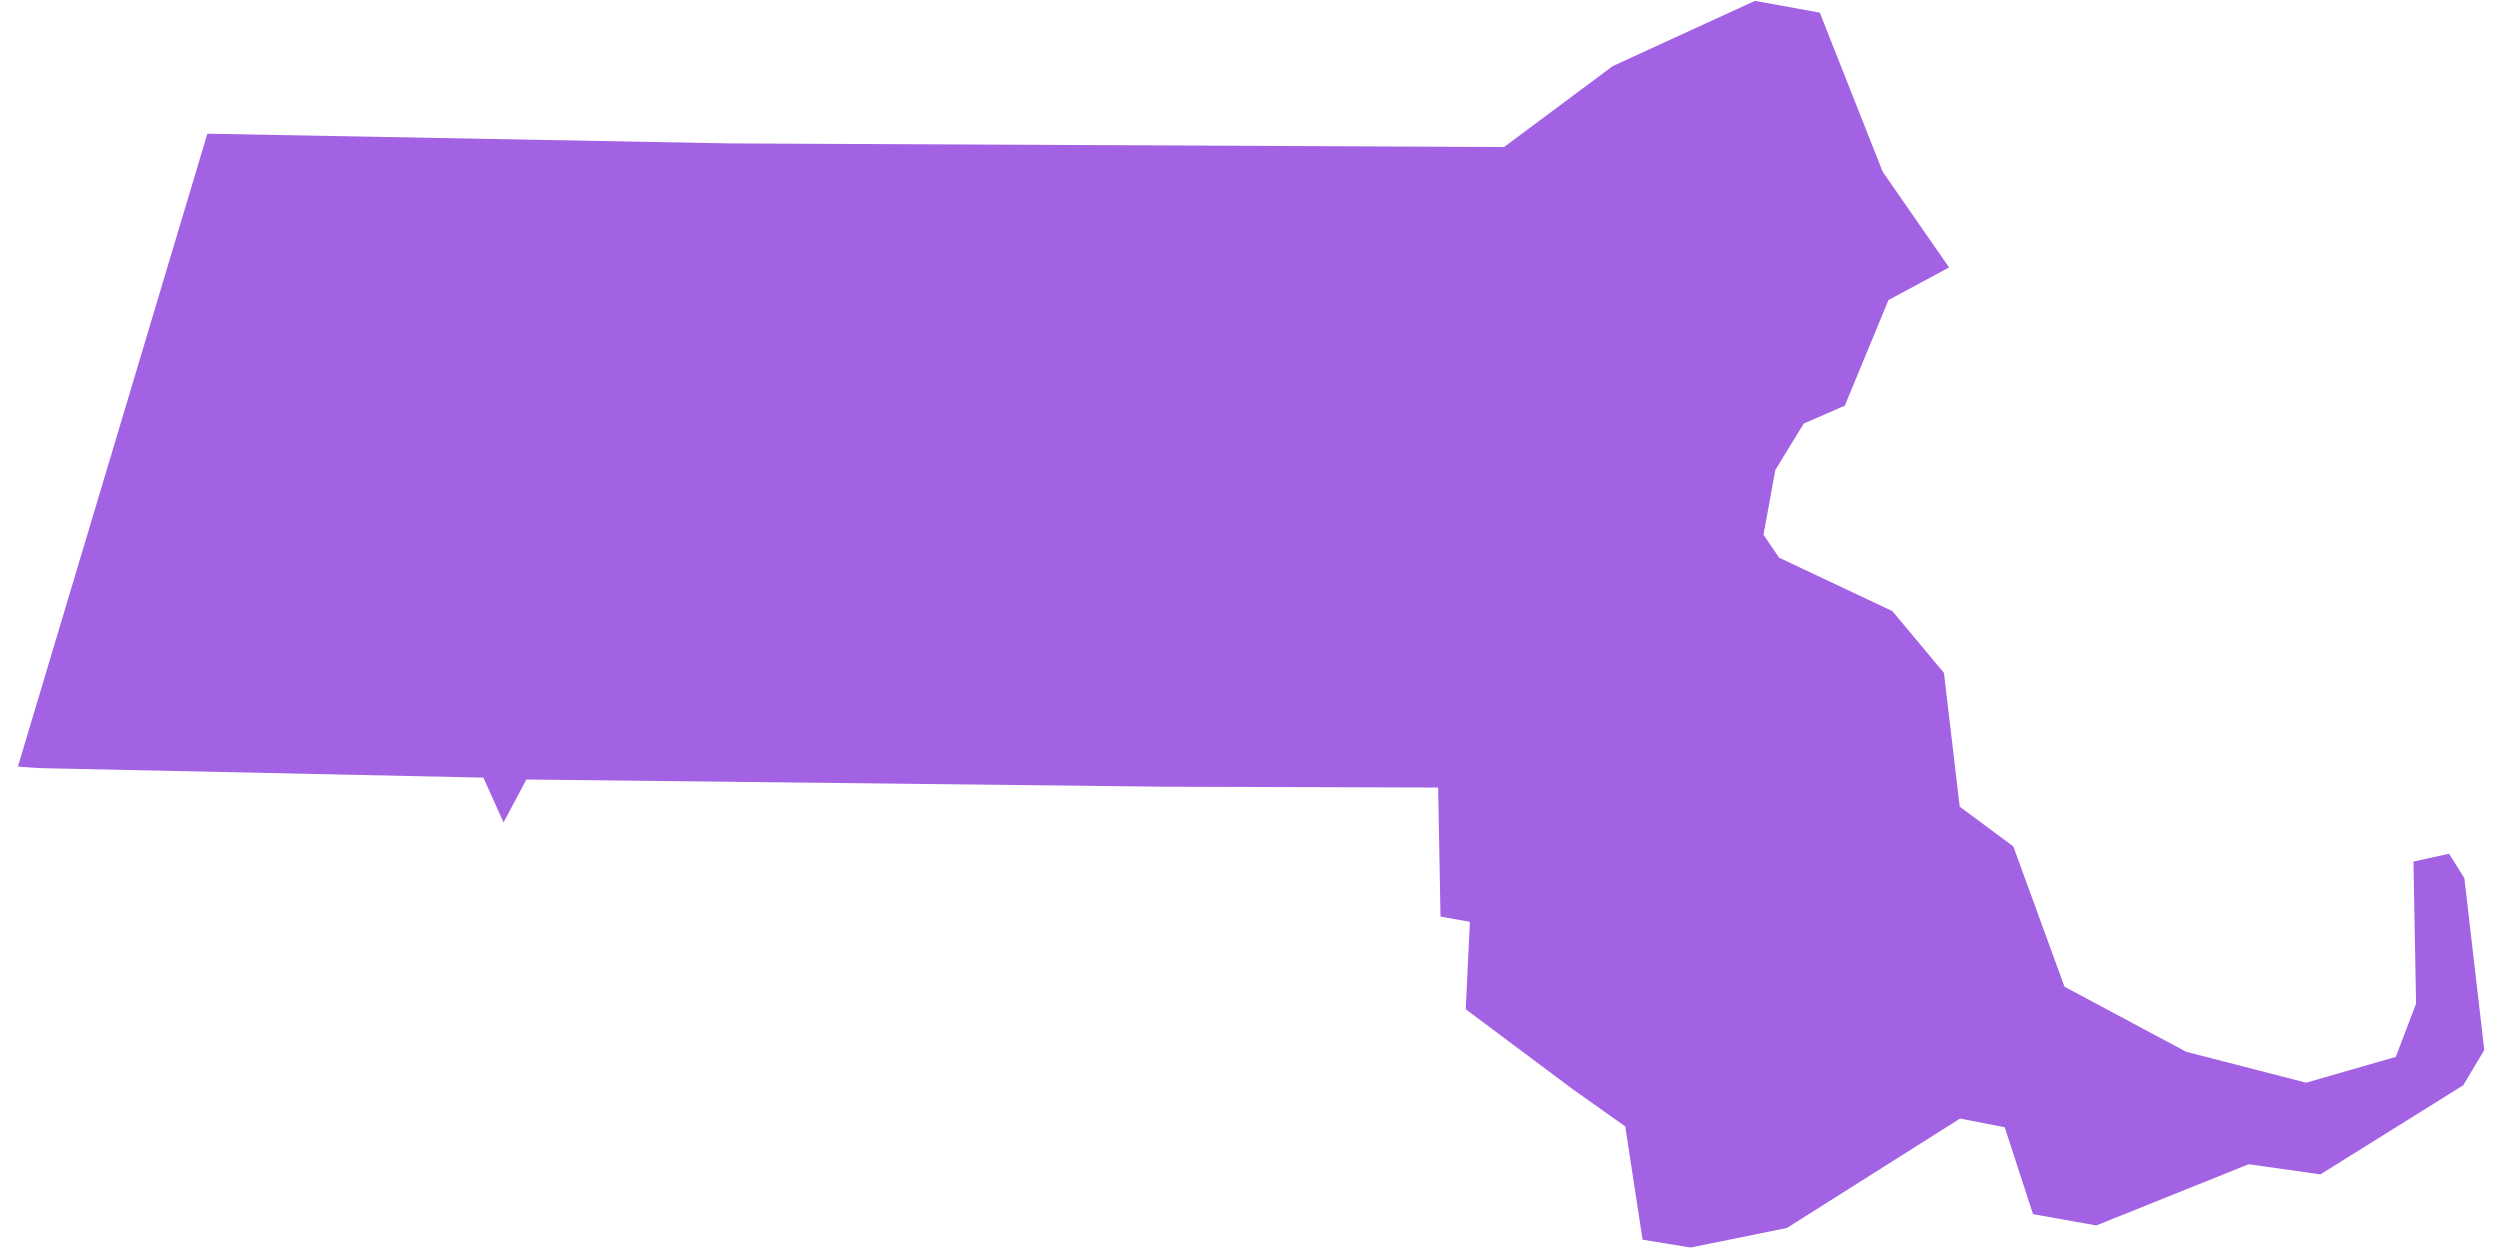 <svg width="112" height="56" viewBox="0 0 112 56" fill="none" xmlns="http://www.w3.org/2000/svg">
<path d="M89.811 50.502L87.811 50.111L80.053 55.013L75.741 55.889L73.587 55.537L72.812 50.463L70.402 48.755L65.665 45.213L65.852 41.297L64.535 41.064L64.429 35.282L52.117 35.244L23.581 34.922L22.559 36.844L21.655 34.837L1.719 34.41L0.802 34.343L9.29 5.99L32.682 6.425L67.381 6.587L72.251 2.961L78.622 0.038L81.527 0.567L84.345 7.696L87.319 11.982L84.604 13.442L82.647 18.175L80.809 18.973L79.534 21.056L79.005 23.957L79.704 24.984L84.777 27.377L87.088 30.143L87.795 36.138L90.195 37.917L92.49 44.205L97.942 47.12L103.315 48.505L107.332 47.348L108.24 44.962L108.123 38.599L109.719 38.247L110.403 39.34L111.295 47.041L110.351 48.621L103.955 52.612L100.741 52.157L93.913 54.9L91.08 54.394L89.811 50.502Z" fill="#A362E3"/>
</svg>
